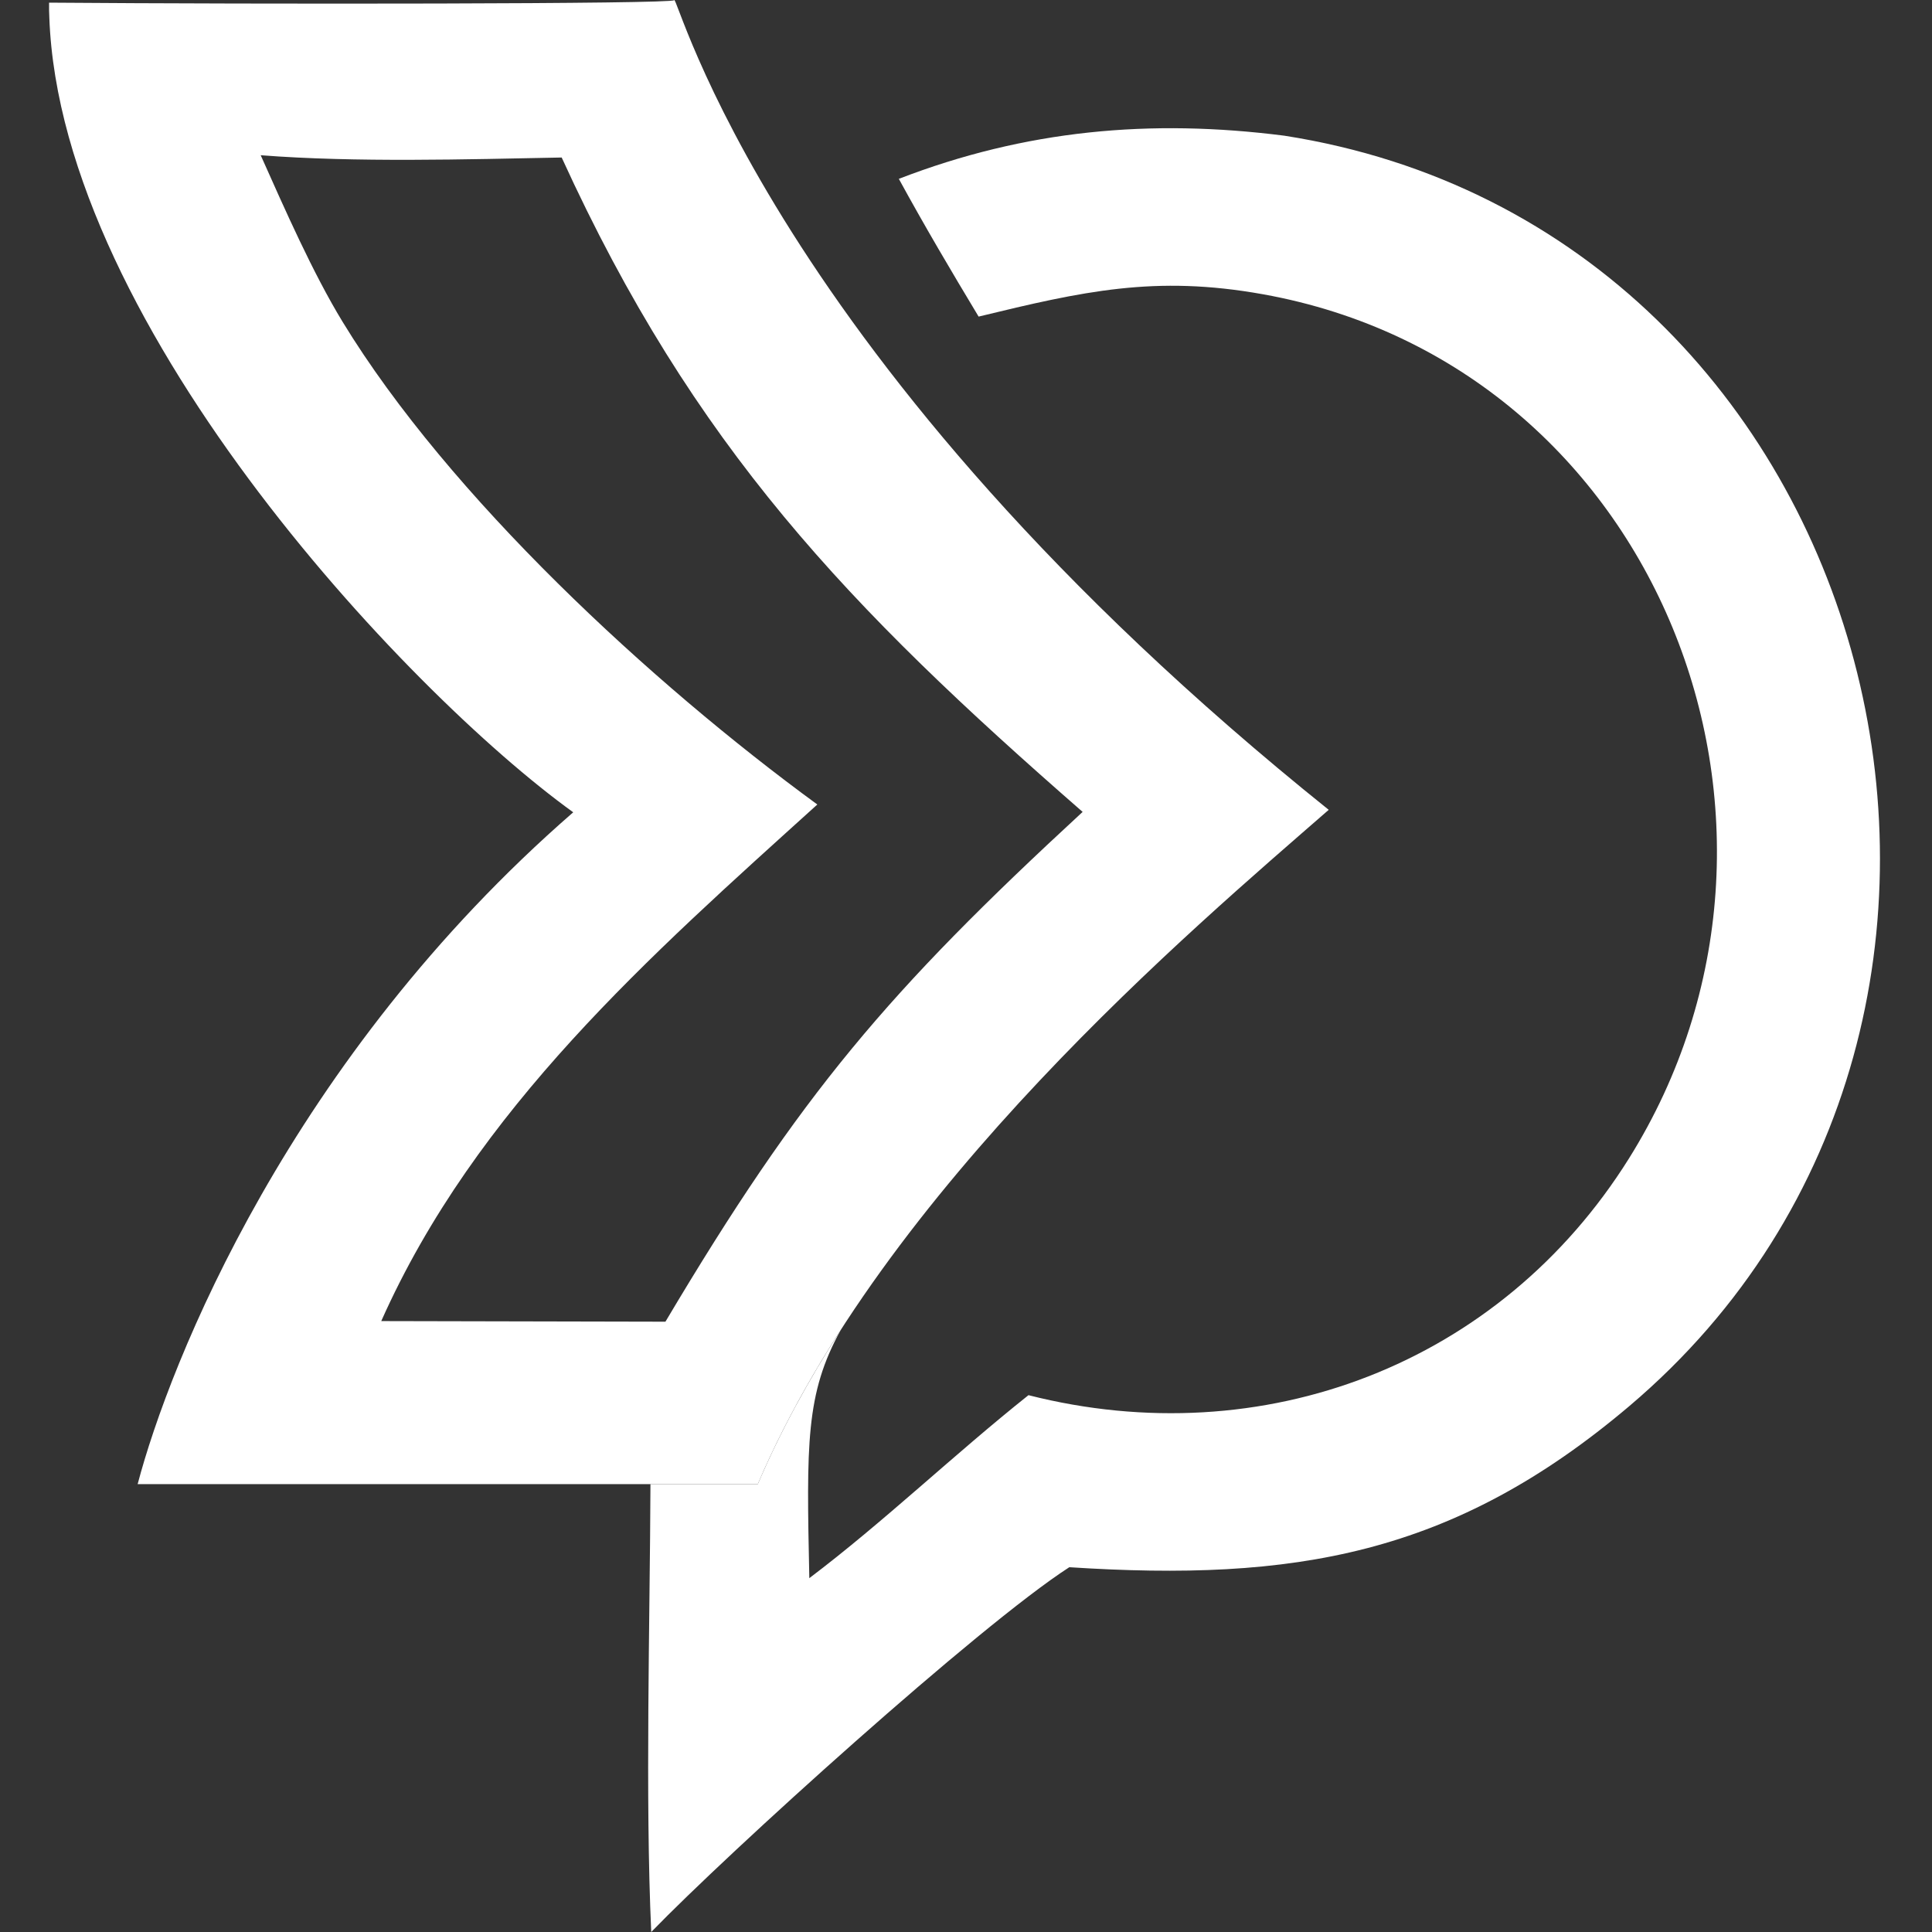 <svg width="512" height="512" viewBox="0 0 512 512" fill="none" xmlns="http://www.w3.org/2000/svg">
<rect x="0" y="0" width="512" height="512" fill="#333333" stroke="none"/>
<g clip-path="url(#clip0_55_7)">
<path d="M238.198 47.397C271.782 34.418 304.923 31.432 340.372 35.961C499.737 60.885 553.111 269.829 431.835 372.59C385.02 412.259 342.786 419.177 283.379 415.328C259.427 430.771 193.047 490.859 172.583 512C170.959 476.389 172.239 429.883 172.377 393.306H200.824C206.787 379.33 214.302 365.645 222.828 352.415C213.466 369.347 213.733 382.608 214.477 418.229C234.222 403.308 252.844 385.424 272.558 369.734C334.695 385.52 397.533 361.604 431.684 307.014C487.1 218.432 439.406 96.798 334.702 77.983C306.091 72.839 286.911 77.211 259.344 83.901C251.937 71.596 245.087 59.994 238.198 47.397ZM13.008 1.597C13.015 2.474 13.03 3.353 13.059 4.234C13.008 3.333 12.99 2.452 13.008 1.597Z" fill="white"/>
<path d="M178.65 0.051C179.349 -2.557 203.432 95.267 352.125 214.613C316.256 245.917 234.214 315.046 200.823 393.306H36.478C44.956 361.132 76.912 280.482 151.911 215.265C107.564 183.309 13 82.876 13 0.703C68.1 1.138 178.37 1.094 178.65 0.051ZM69.086 41.137C75.415 55.299 82.868 72.297 90.82 85.332C119.021 131.54 172.576 181.042 216.6 213.202C172.36 253.217 126.064 293.906 101.035 350.101L176.346 350.263C212.269 289.82 235.307 262.77 286.909 215.163C224.755 160.923 183.824 118.341 148.851 41.742C123.627 42.227 94.252 43.089 69.086 41.137Z" fill="white"/>
</g>
<defs>
<clipPath id="clip0_55_7">
<rect width="512" height="512" fill="white"/>
</clipPath>
</defs>
</svg>

